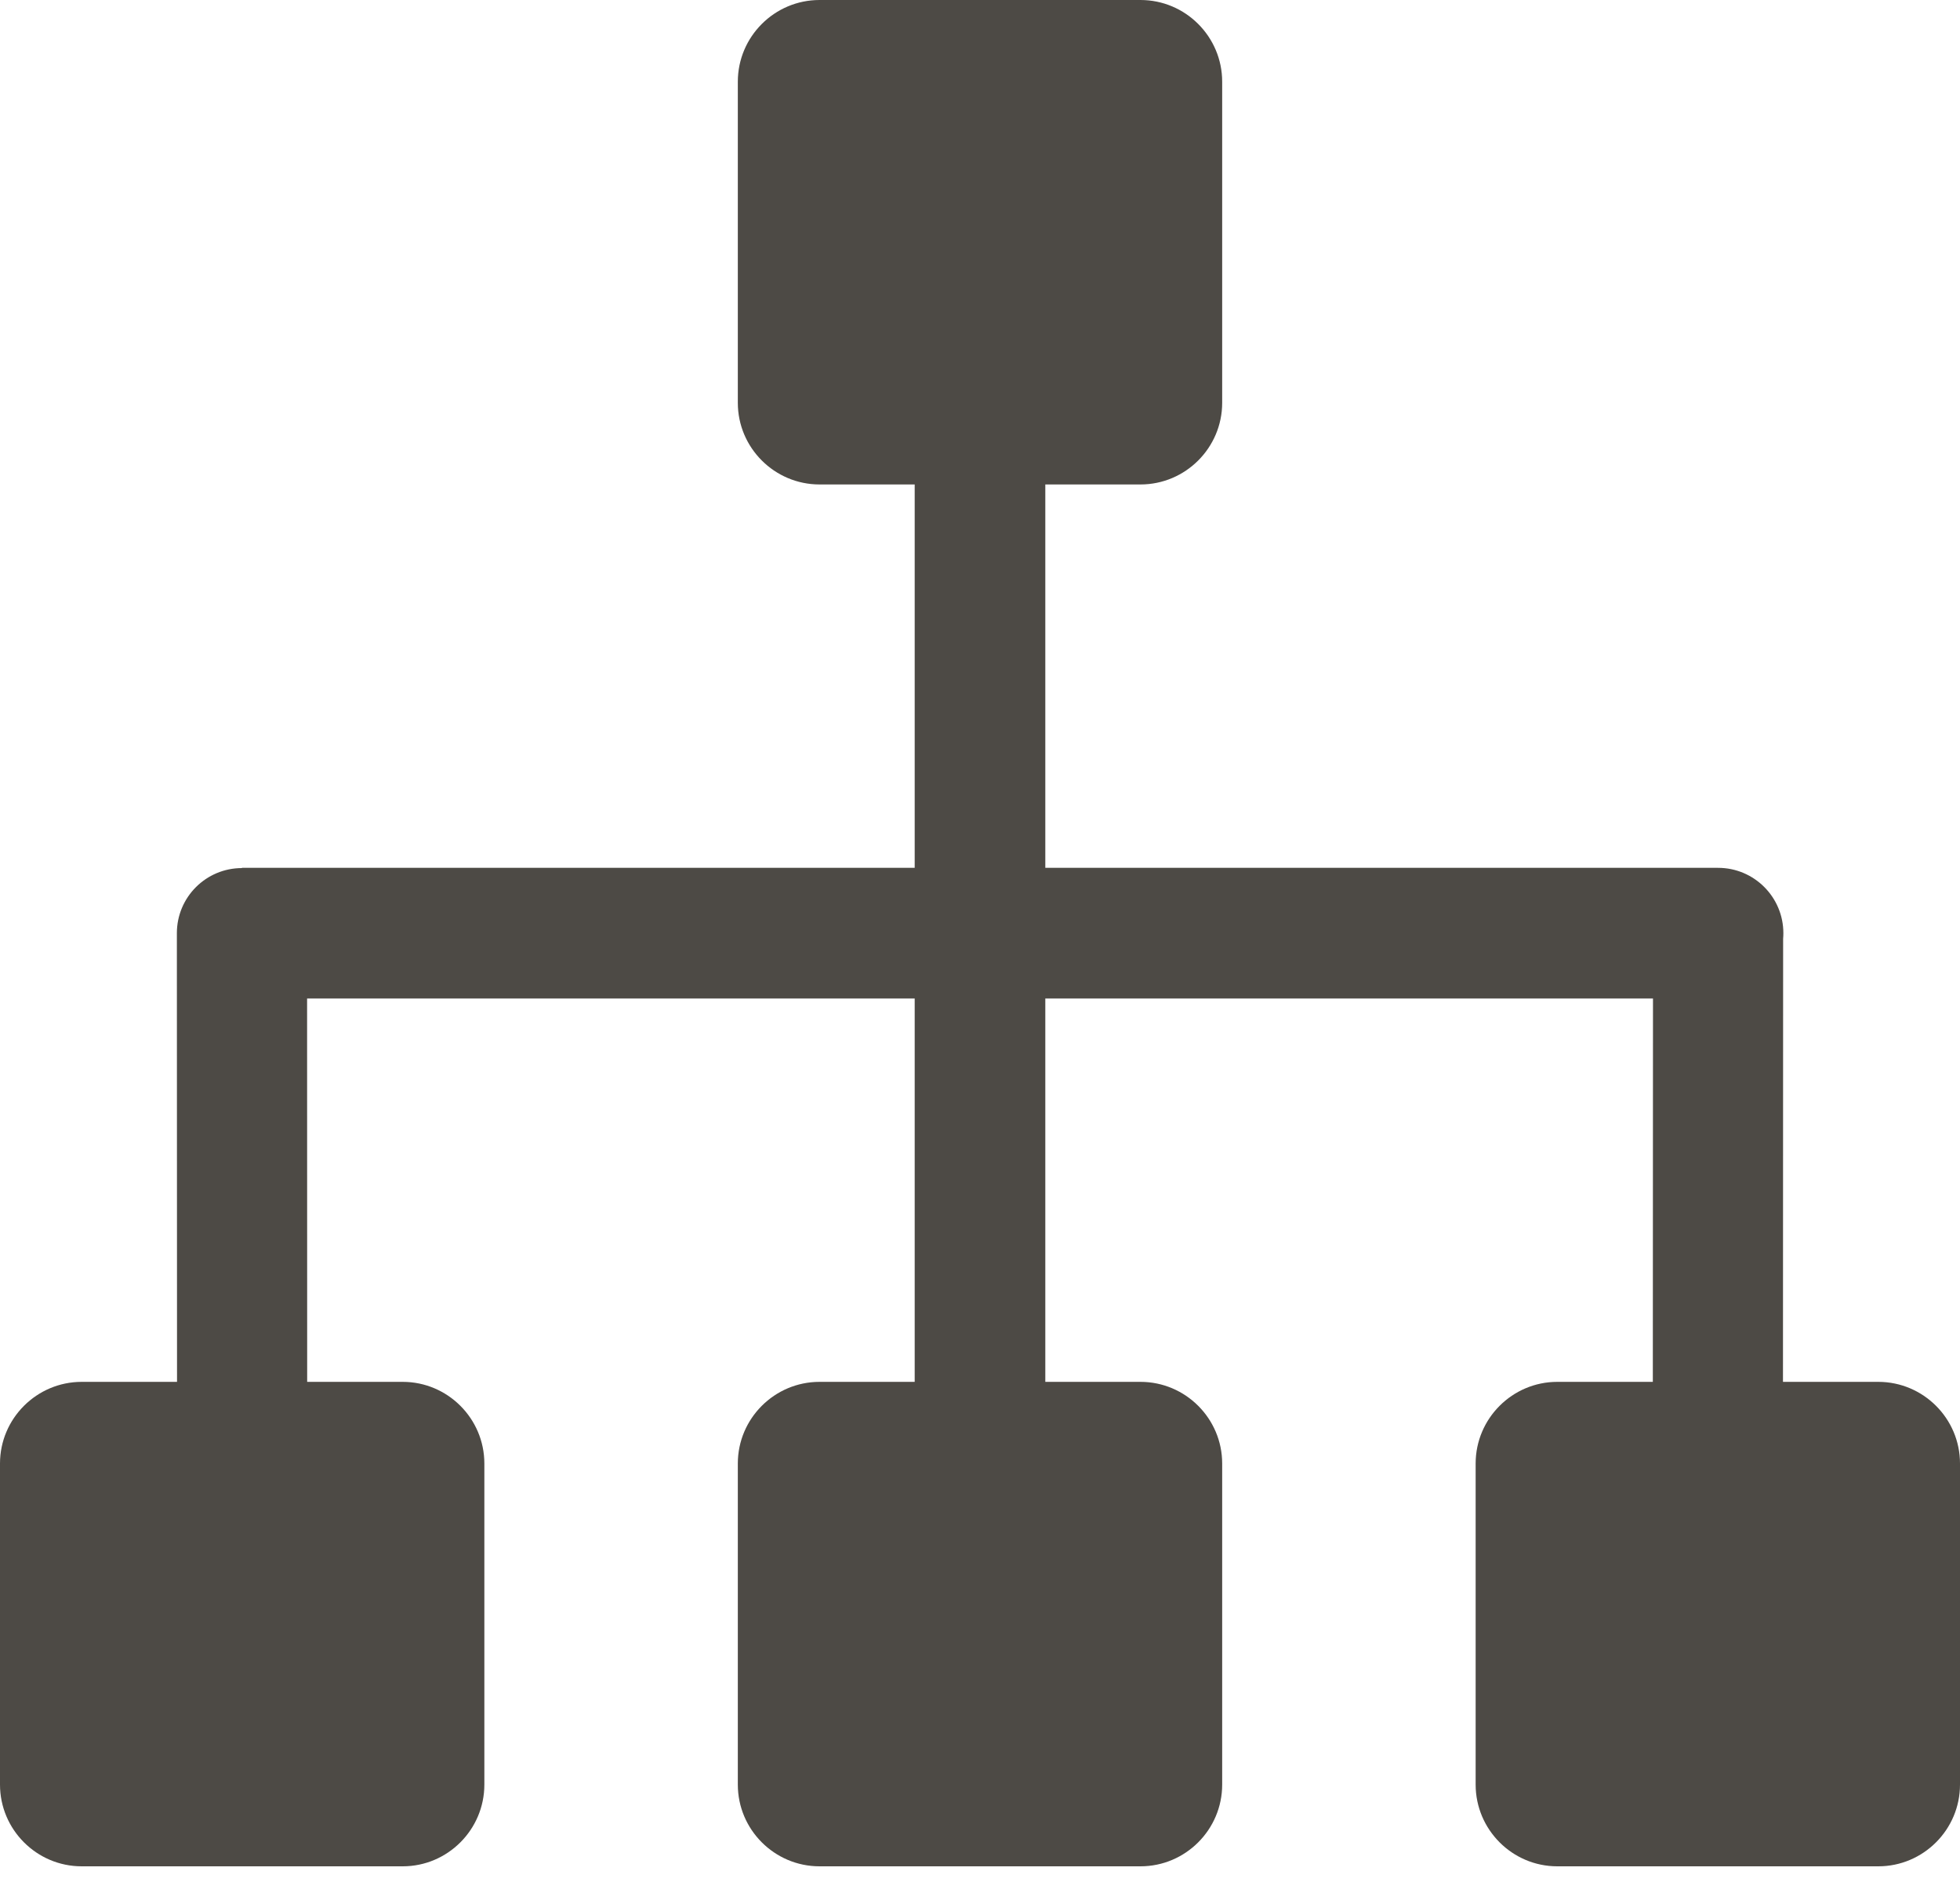 <?xml version="1.0" encoding="UTF-8"?> <svg xmlns="http://www.w3.org/2000/svg" width="25" height="24" viewBox="0 0 25 24" fill="none"><path fill-rule="evenodd" clip-rule="evenodd" d="M10.453 0H14.547C15.121 0 15.589 0.468 15.589 1.042V5.137C15.589 5.71 15.121 6.178 14.547 6.178H13.333V11.067H21.914C22.374 11.067 22.747 11.44 22.747 11.9C22.747 11.925 22.746 11.949 22.744 11.973L22.742 17.622H23.958C24.532 17.622 25 18.09 25 18.663V22.758C25 23.332 24.532 23.8 23.958 23.8H19.863C19.29 23.8 18.822 23.332 18.822 22.758V18.663C18.822 18.09 19.29 17.622 19.863 17.622H21.082L21.084 12.733H13.333V17.622H14.547C15.121 17.622 15.589 18.09 15.589 18.663V22.758C15.589 23.332 15.121 23.8 14.547 23.8H10.453C9.879 23.8 9.411 23.332 9.411 22.758V18.663C9.411 18.09 9.879 17.622 10.453 17.622H11.667V12.733H3.917L3.918 17.622H5.137C5.71 17.622 6.178 18.09 6.178 18.663V22.758C6.178 23.332 5.71 23.8 5.137 23.8H1.042C0.468 23.8 0 23.332 0 22.758V18.663C0 18.09 0.468 17.622 1.042 17.622H2.258L2.256 11.9C2.256 11.441 2.628 11.07 3.086 11.07V11.067H11.667V6.178H10.453C9.879 6.178 9.411 5.71 9.411 5.137V1.042C9.411 0.468 9.879 0 10.453 0Z" fill="#4D4A45"></path></svg> 